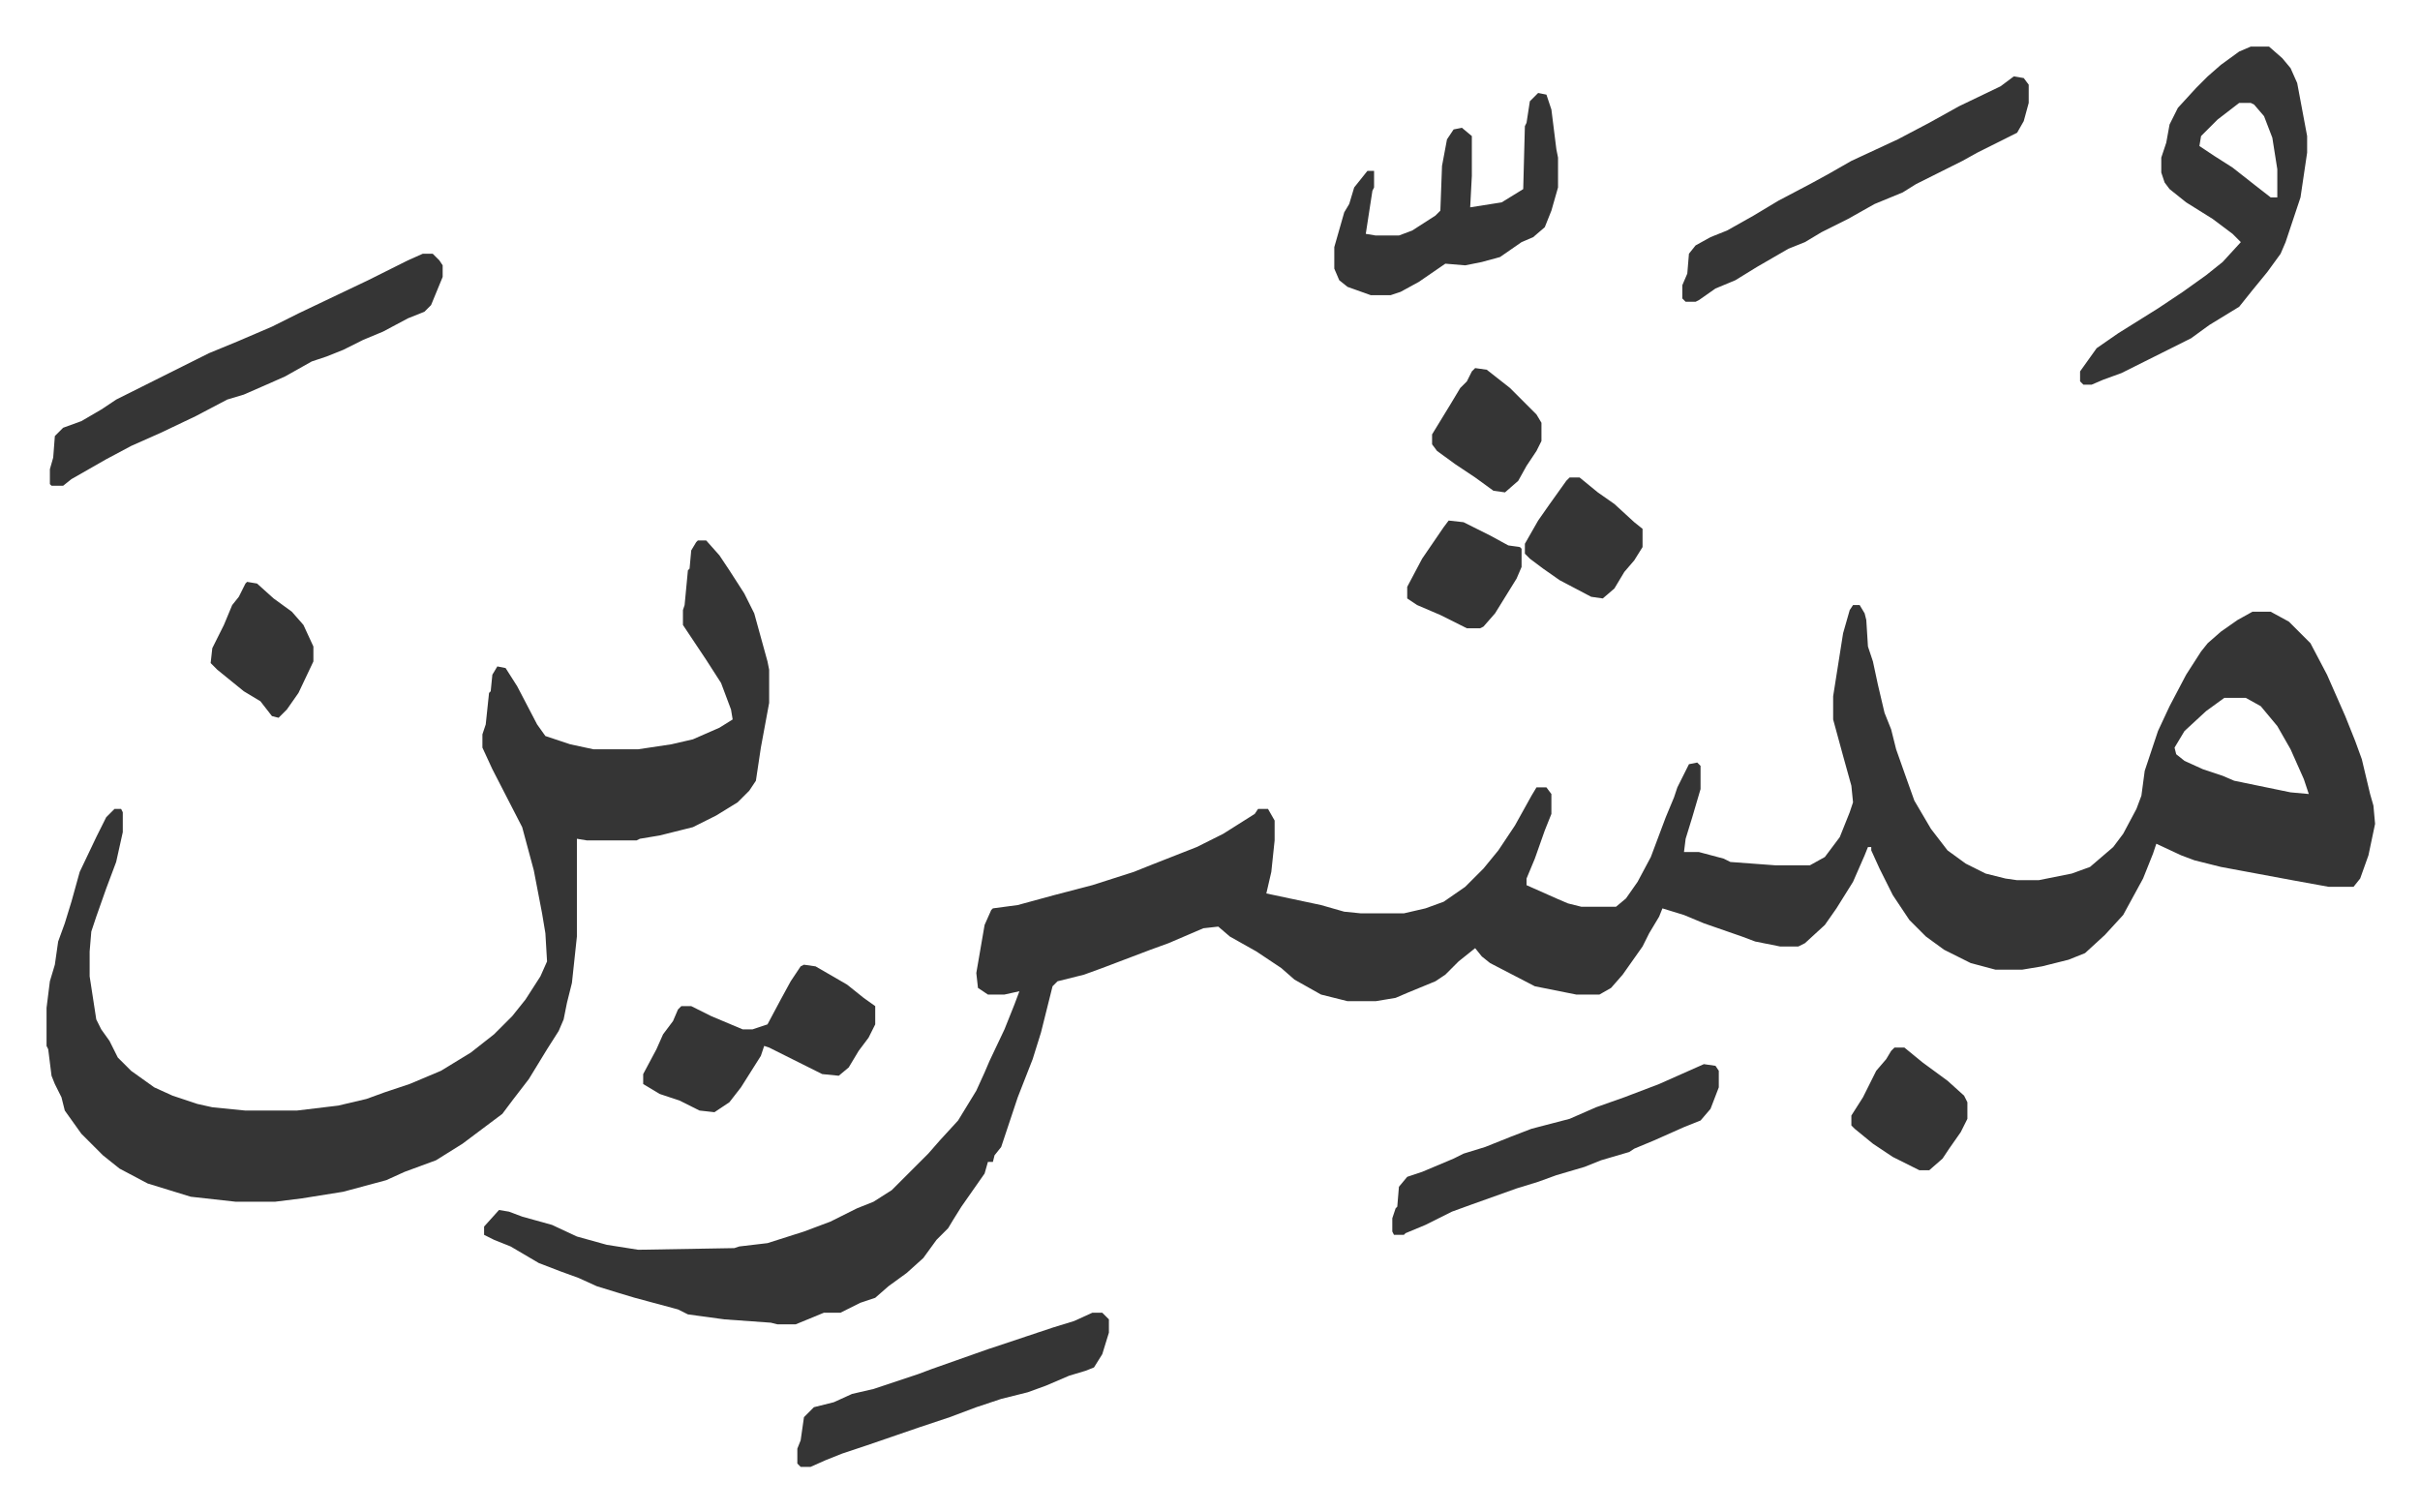 <svg xmlns="http://www.w3.org/2000/svg" viewBox="-28.1 380.9 1460.2 912.2">
    <path fill="#353535" id="rule_normal" d="M1090 746h4l3 5 1 4 1 16 3 9 3 14 4 17 4 10 3 12 6 17 5 14 10 17 10 13 11 8 12 6 12 3 7 1h13l20-4 11-4 14-12 6-8 8-15 3-8 2-15 8-24 7-15 10-19 9-14 4-5 8-7 10-7 9-5h11l11 6 5 5 8 8 10 19 11 25 6 15 4 11 5 21 2 7 1 11-4 19-5 14-4 5h-15l-22-4-43-8-16-4-8-3-15-7-2 6-6 15-12 22-11 12-12 11-10 4-16 4-12 2h-16l-15-4-16-8-11-8-10-10-10-15-8-16-5-11v-2h-2l-2 5-7 16-10 16-7 10-12 11-4 2h-11l-15-3-8-3-23-8-12-5-13-4-2 5-6 10-4 8-12 17-7 8-7 4h-14l-25-5-27-14-5-4-4-5-10 8-8 8-6 4-17 7-7 3-12 2h-17l-16-4-16-9-8-7-15-10-16-9-7-6-9 1-21 9-11 4-29 11-11 4-16 4-3 3-7 28-5 16-9 23-10 30-4 5-1 4h-3l-2 7-7 10-7 10-5 8-3 5-7 7-8 11-10 9-11 8-8 7-9 3-12 6h-10l-17 7h-11l-4-1-28-2-22-3-6-3-26-7-10-3-13-4-11-5-11-4-13-5-17-10-10-4-6-3v-5l9-10 6 1 8 3 18 5 15 7 18 5 19 3 58-1 3-1 17-2 22-7 16-6 16-8 10-4 11-7 22-22 7-8 11-12 11-18 5-11 3-7 9-19 6-15 3-8-9 2h-10l-6-4-1-9 5-29 4-9 1-1 15-2 22-6 23-6 25-8 10-4 28-11 16-8 19-12 2-3h6l4 7v12l-2 19-3 13 33 7 14 4 10 1h26l13-3 11-4 13-9 11-11 9-11 10-15 10-18 3-5h6l3 4v12l-4 10-6 17-5 12v4l18 8 7 3 8 2h21l6-5 7-10 8-15 9-24 5-12 2-6 7-14 5-1 2 2v14l-5 17-4 13-1 8h9l15 4 4 2 27 2h21l9-5 9-12 6-15 2-6-1-10-5-18-6-22v-14l6-38 4-14zm224 56-11 8-13 12-6 10 1 4 5 4 11 5 12 4 7 3 34 7 11 1-3-9-8-18-8-14-10-12-9-5zm-921-95h5l8 9 6 9 9 14 6 12 8 29 1 5v20l-5 27-3 20-4 6-7 7-13 8-14 7-20 5-12 2-2 1h-30l-6-1v59l-3 28-3 12-2 10-3 7-7 11-11 18-10 13-6 8-12 9-12 9-16 10-19 7-11 5-26 7-25 4-16 2h-24l-27-3-13-4-13-4-17-9-10-8-8-8-5-5-10-14-2-8-4-8-2-5-2-16-1-2v-23l2-16 3-10 2-14 4-11 4-13 5-18 10-21 6-12 5-5h4l1 2v12l-4 18-6 16-6 17-3 9-1 12v15l4 26 3 6 5 7 5 10 8 8 14 10 11 5 15 5 9 2 20 2h31l25-3 17-4 11-4 15-5 19-8 18-11 14-11 11-11 8-10 9-14 4-9-1-17-2-12-5-26-7-26-18-35-6-13v-8l2-6 2-19 1-1 1-10 3-5 5 1 7 11 12 23 5 7 15 5 14 3h27l20-3 13-3 16-7 8-5-1-6-6-16-9-14-14-21v-9l1-3 2-21 1-1 1-11 3-5zm937-298h11l8 7 5 6 4 9 6 32v10l-4 27-6 18-3 9-3 7-8 11-9 11-8 10-18 11-11 8-26 13-16 8-11 4-7 3h-5l-2-2v-6l10-14 13-9 24-15 15-10 14-10 10-8 11-12-5-5-12-9-16-10-10-8-3-4-2-6v-9l3-9 2-11 5-10 11-12 7-7 8-7 11-8zm-7 34-13 10-10 10-1 6 9 6 11 7 14 11 9 7h4v-17l-3-19-5-13-6-7-2-1zM227 534h6l4 4 2 3v7l-7 17-4 4-10 4-15 8-12 5-12 6-10 4-9 3-16 9-9 4-16 7-10 3-19 10-21 10-18 8-15 8-21 12-5 4H3l-1-1v-9l2-7 1-13 5-5 11-4 12-7 9-6 16-8 24-12 16-8 17-7 21-9 16-8 21-10 21-10 8-4 16-8zm960-107 6 1 3 4v11l-3 11-4 7-8 4-16 8-9 5-16 8-12 6-8 5-17 7-16 9-16 8-10 6-10 4-19 11-13 8-12 5-10 7-2 1h-6l-2-2v-8l3-7 1-12 4-5 9-5 10-4 16-9 15-9 19-10 11-6 14-8 28-13 19-10 18-10 25-12zm-287 10 5 1 3 9 3 24 1 5v18l-4 14-4 10-7 6-7 3-13 9-11 3-10 2-12-1-16 11-11 6-6 2h-12l-14-5-5-4-3-7v-13l6-21 3-5 3-10 8-10h4v10l-1 2-2 13-2 13 6 1h14l8-3 14-9 3-3 1-27 3-16 4-6 5-1 6 5v24l-1 19 19-3 13-8 1-38 1-2 2-13z"/>
    <path fill="#353535" id="rule_normal" d="m1000 1023 7 1 2 3v10l-5 13-6 7-10 4-18 8-12 5-3 2-17 5-10 4-17 5-11 4-13 4-28 10-11 4-16 8-12 5-1 1h-6l-1-2v-8l2-6 1-1 1-12 5-6 9-3 19-8 6-3 13-4 15-6 13-5 23-6 16-7 17-6 21-8 18-8zm-543-60 7 1 19 11 10 8 7 5v11l-4 8-6 8-6 10-6 5-10-1-16-8-16-8-3-1-2 6-12 19-7 9-9 6-9-1-12-6-12-4-10-6v-6l8-15 4-9 6-8 3-7 2-2h6l12 6 19 8h6l9-3 8-15 6-11 6-9zm174 210h6l4 4v8l-4 13-5 8-5 2-10 3-14 6-11 4-16 4-15 5-16 6-18 6-32 11-15 5-10 4-9 4h-6l-2-2v-9l2-5 2-14 6-6 12-3 11-5 13-3 27-9 8-3 34-12 24-8 15-5 13-4zm484-160h6l11 9 15 11 10 9 2 4v10l-4 8-7 10-4 6-8 7h-6l-16-8-12-8-11-9-2-2v-6l7-11 4-8 4-8 6-7 3-5zM919 669h6l11 9 10 7 12 11 5 4v11l-5 8-6 7-6 10-7 6-7-1-19-10-10-7-8-6-3-3v-6l8-14 7-10 10-14zm-798 63 6 1 10 9 11 8 7 8 6 13v9l-9 19-7 10-5 5-4-1-7-9-10-6-16-13-4-4 1-9 7-14 5-12 4-5 4-8zm741-129 7 1 14 11 16 16 3 5v11l-3 6-6 9-5 9-8 7-7-1-11-8-12-8-11-8-3-4v-6l11-18 6-10 4-4 3-6zm-16 92 9 1 16 8 11 6 7 1 1 1v11l-3 7-13 21-7 8-2 1h-8l-16-8-14-6-6-4v-7l9-17 13-19z"/>
</svg>
